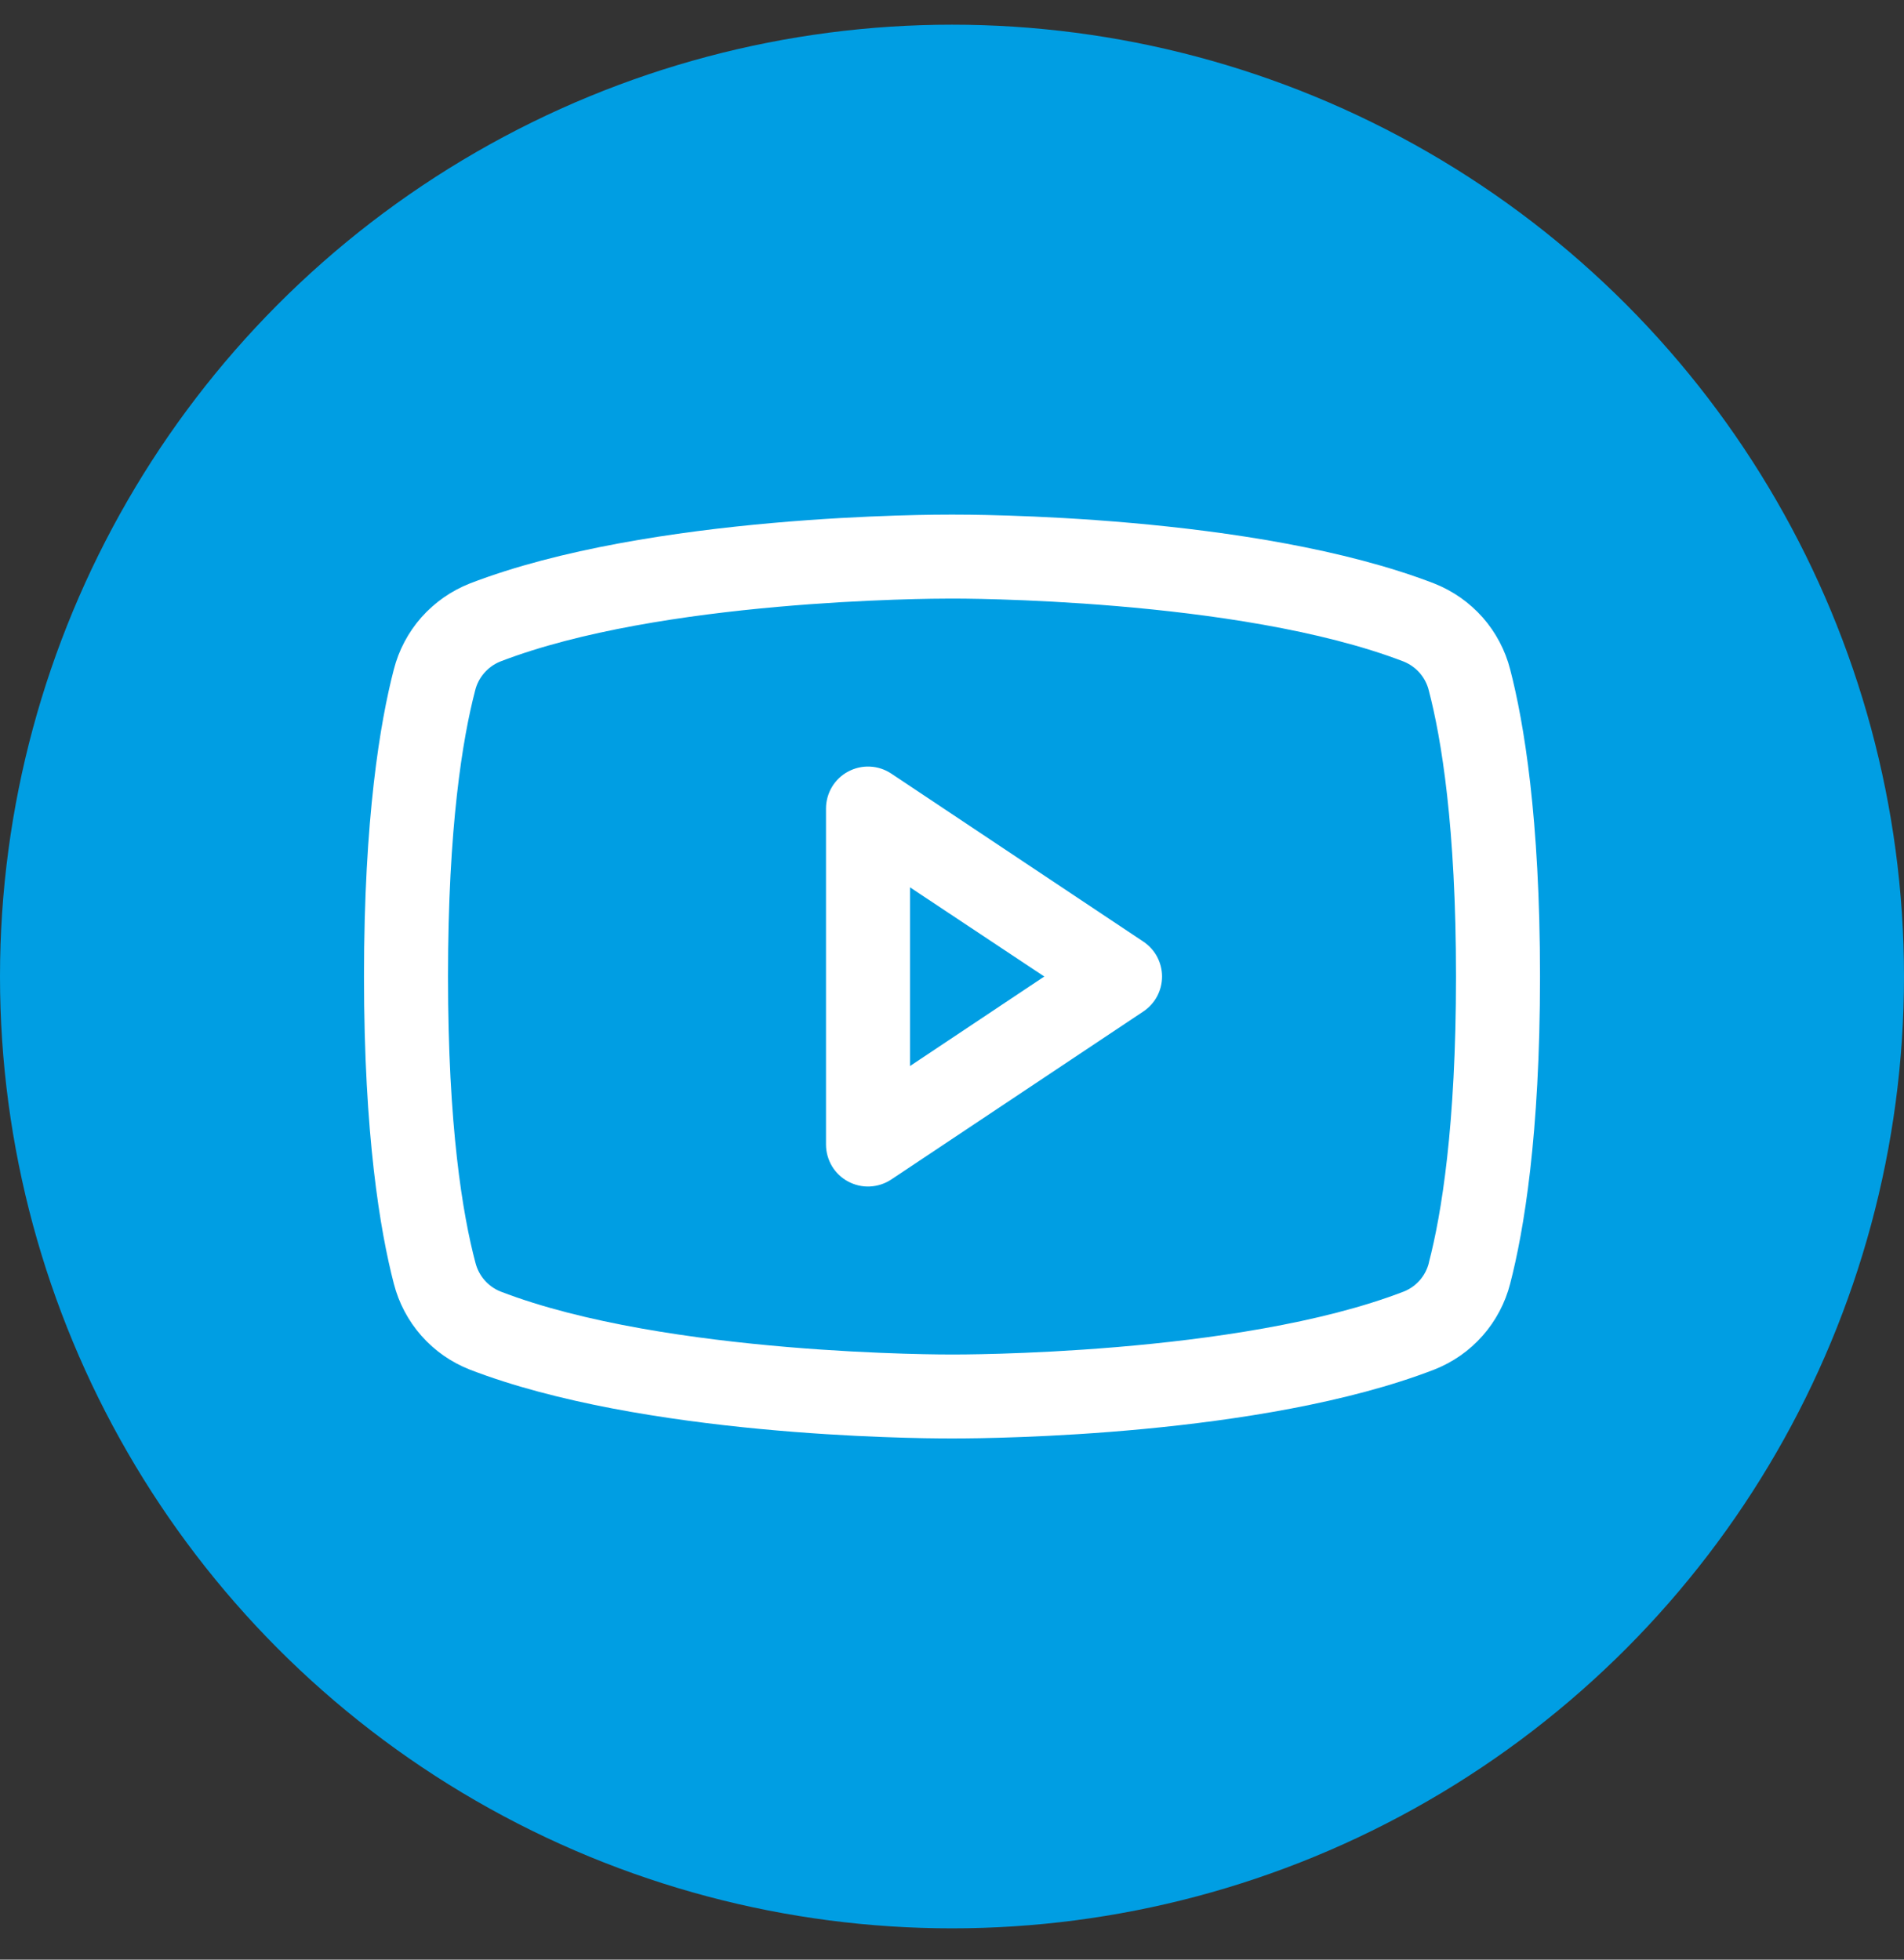 <svg width="34" height="35" viewBox="0 0 34 35" fill="none" xmlns="http://www.w3.org/2000/svg">
<rect x="0" y="0" width="34" height="35" fill="#333333" stroke="none"/>
<circle cx="17" cy="17.441" r="17" fill="#009EE3"/>
<path d="M20.416 16.817L15.916 13.817C15.803 13.742 15.672 13.698 15.536 13.692C15.401 13.685 15.266 13.716 15.146 13.78C15.026 13.844 14.926 13.939 14.856 14.056C14.787 14.172 14.75 14.306 14.75 14.441V20.441C14.75 20.577 14.787 20.71 14.856 20.827C14.926 20.944 15.026 21.039 15.146 21.103C15.266 21.167 15.401 21.198 15.536 21.191C15.672 21.184 15.803 21.141 15.916 21.066L20.416 18.066C20.519 17.997 20.604 17.904 20.662 17.796C20.72 17.687 20.751 17.565 20.751 17.441C20.751 17.318 20.72 17.196 20.662 17.087C20.604 16.978 20.519 16.886 20.416 16.817ZM16.25 19.04V15.848L18.648 17.441L16.25 19.04ZM26.968 11.959C26.88 11.613 26.711 11.294 26.475 11.026C26.238 10.759 25.942 10.552 25.61 10.421C22.396 9.18 17.281 9.191 17 9.191C16.719 9.191 11.604 9.18 8.39 10.421C8.058 10.552 7.762 10.759 7.525 11.026C7.289 11.294 7.12 11.613 7.032 11.959C6.789 12.895 6.5 14.604 6.5 17.441C6.5 20.278 6.789 21.988 7.032 22.924C7.12 23.27 7.289 23.59 7.525 23.857C7.761 24.125 8.058 24.332 8.39 24.462C11.469 25.65 16.288 25.691 16.938 25.691H17.062C17.712 25.691 22.534 25.65 25.61 24.462C25.942 24.332 26.239 24.125 26.475 23.857C26.711 23.59 26.88 23.27 26.968 22.924C27.211 21.986 27.5 20.278 27.5 17.441C27.5 14.604 27.211 12.895 26.968 11.959ZM25.516 22.553C25.488 22.668 25.432 22.774 25.355 22.864C25.277 22.953 25.179 23.023 25.069 23.067C22.102 24.213 17.055 24.192 17.007 24.192H17C16.949 24.192 11.907 24.211 8.938 23.067C8.828 23.023 8.73 22.953 8.652 22.864C8.574 22.774 8.519 22.668 8.49 22.553C8.262 21.697 8 20.12 8 17.441C8 14.763 8.262 13.186 8.484 12.335C8.512 12.219 8.567 12.112 8.645 12.022C8.723 11.931 8.821 11.861 8.931 11.816C11.792 10.711 16.587 10.691 16.979 10.691H17.005C17.055 10.691 22.103 10.675 25.067 11.816C25.177 11.861 25.275 11.931 25.353 12.02C25.43 12.11 25.486 12.216 25.514 12.331C25.738 13.186 26 14.763 26 17.441C26 20.12 25.738 21.697 25.516 22.548V22.553Z" fill="white"/>
</svg>
